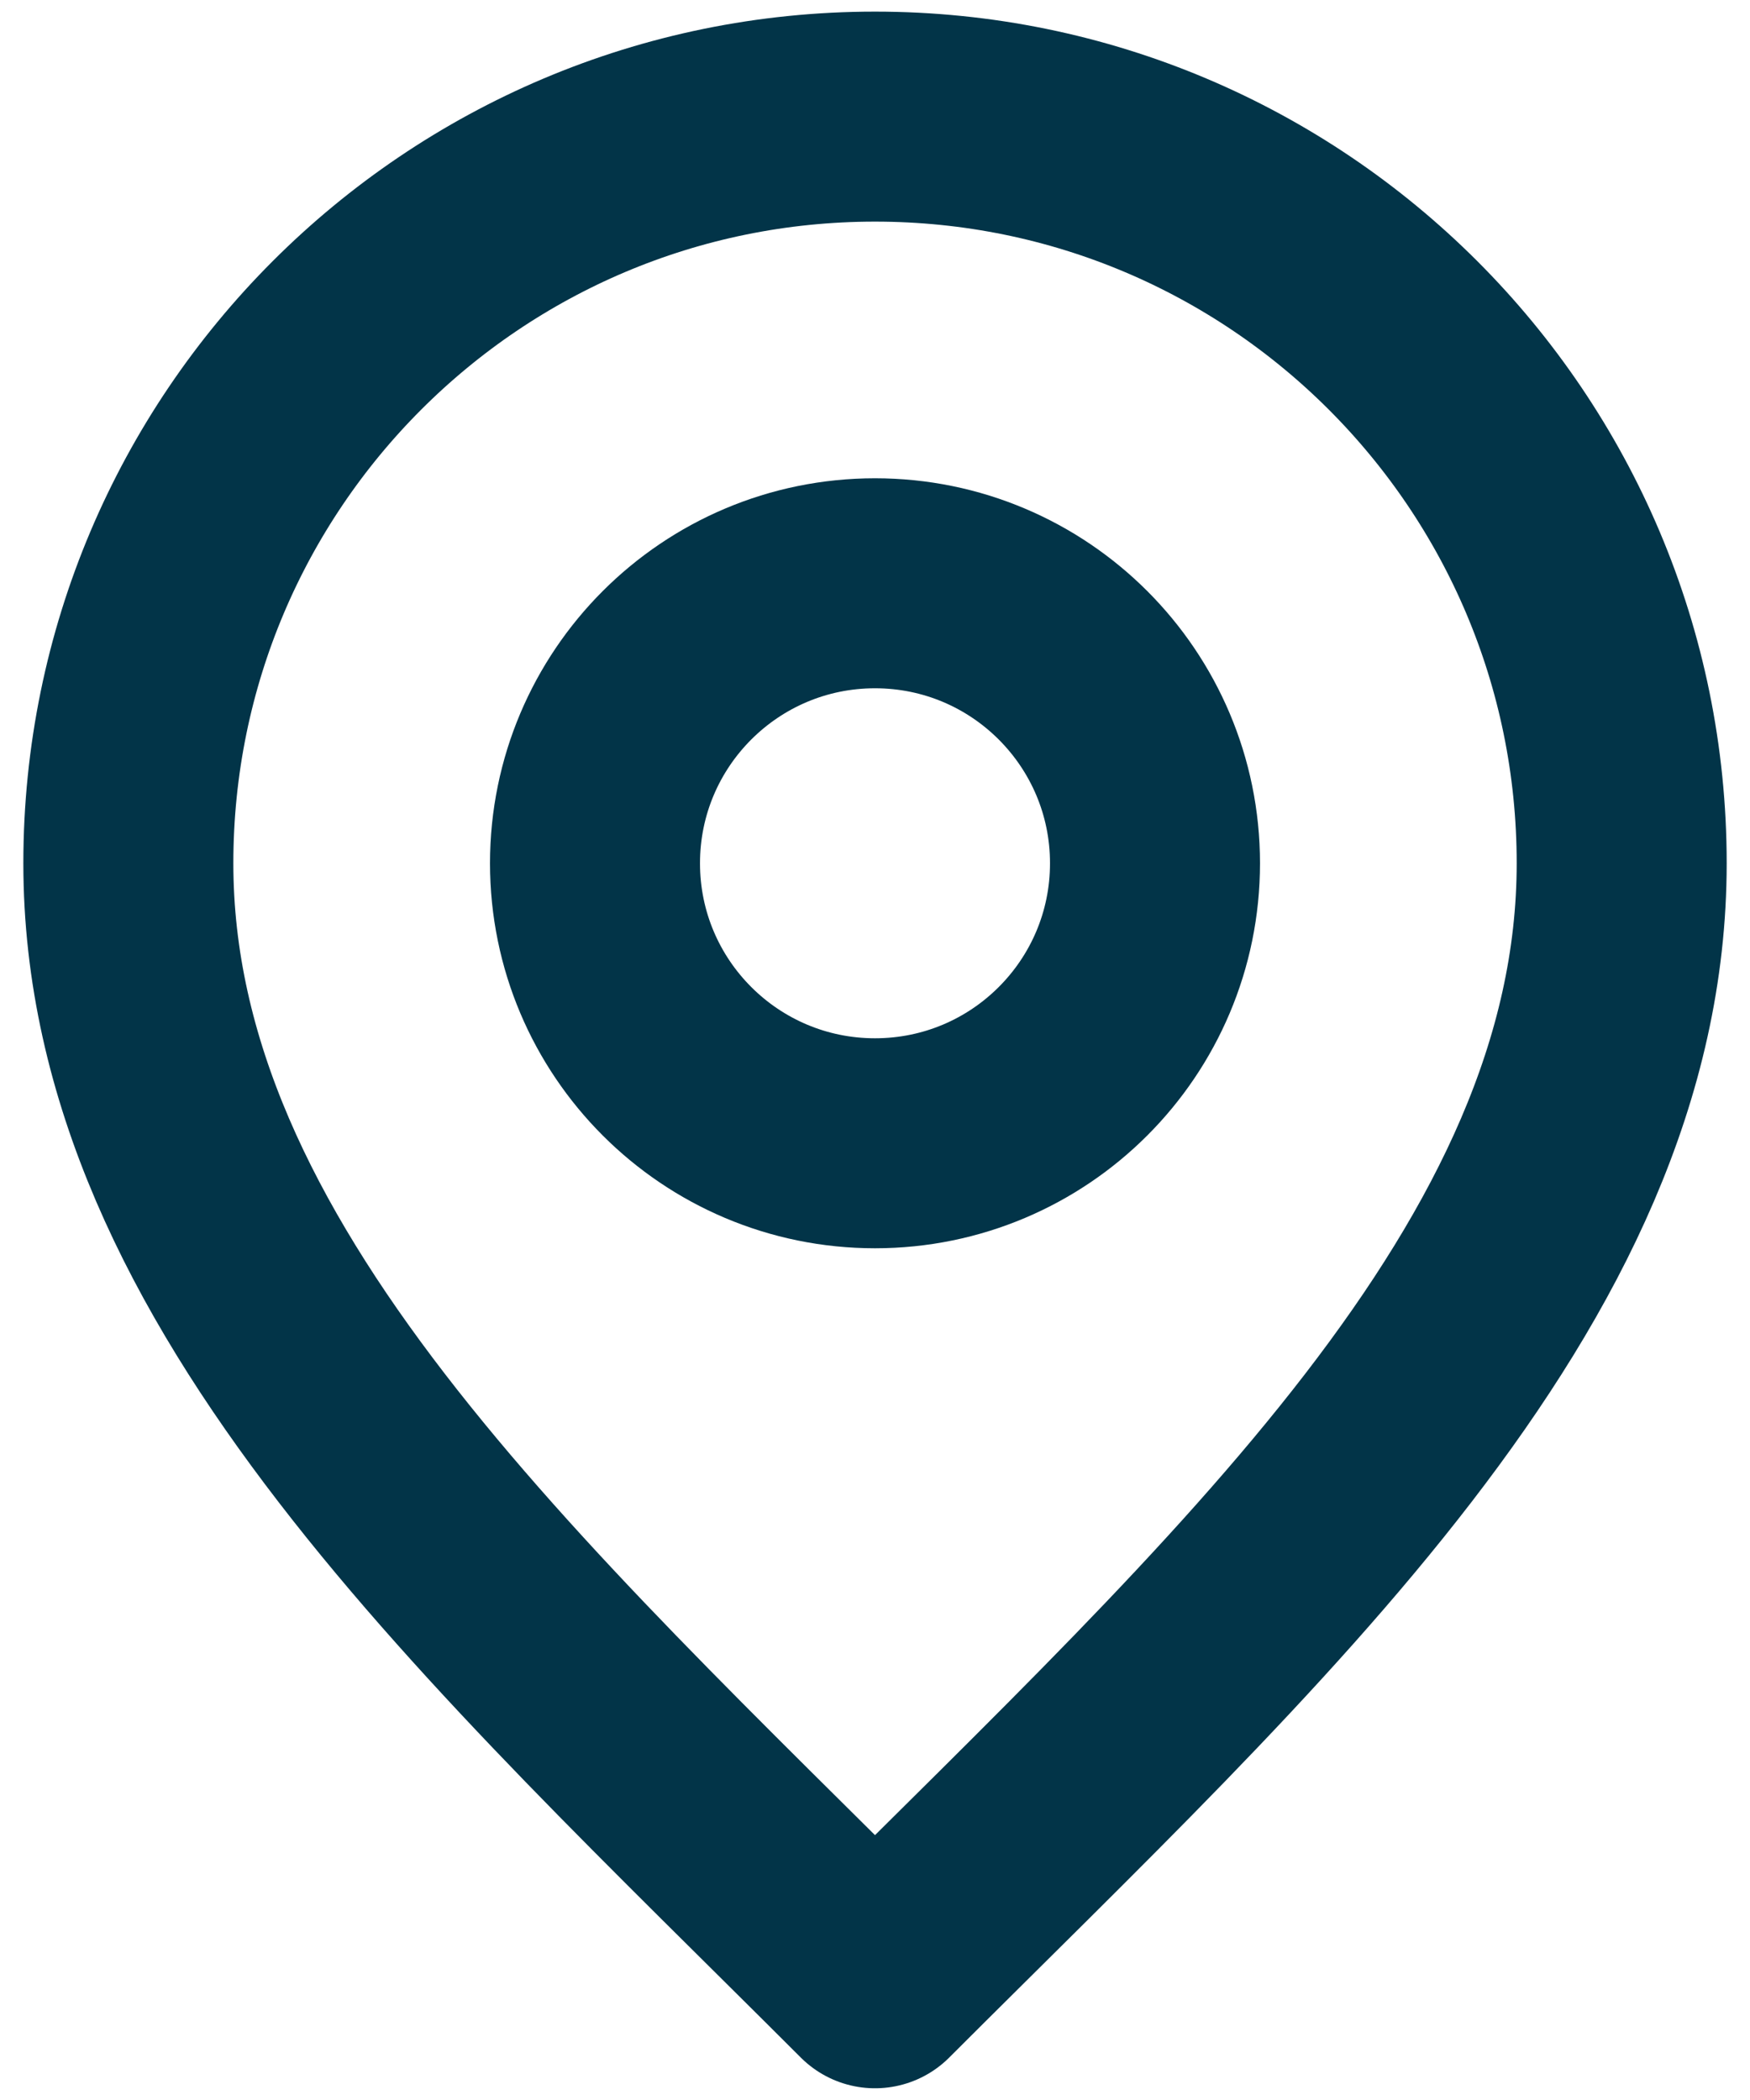 <svg width="50" height="60" viewBox="0 0 50 60" fill="none" xmlns="http://www.w3.org/2000/svg">
<path d="M25 32.665C29.419 32.665 33 29.084 33 24.665C33 20.247 29.419 16.665 25 16.665C20.582 16.665 17 20.247 17 24.665C17 29.084 20.582 32.665 25 32.665Z" stroke="#023448" stroke-width="6" stroke-linecap="round" stroke-linejoin="round"/>
<path d="M25 56.665C35.667 45.999 46.334 36.447 46.334 24.665C46.334 12.883 36.782 3.332 25 3.332C13.218 3.332 3.667 12.883 3.667 24.665C3.667 36.447 14.334 45.999 25 56.665Z" stroke="#023448" stroke-width="6" stroke-linecap="round" stroke-linejoin="round"/>
</svg>
